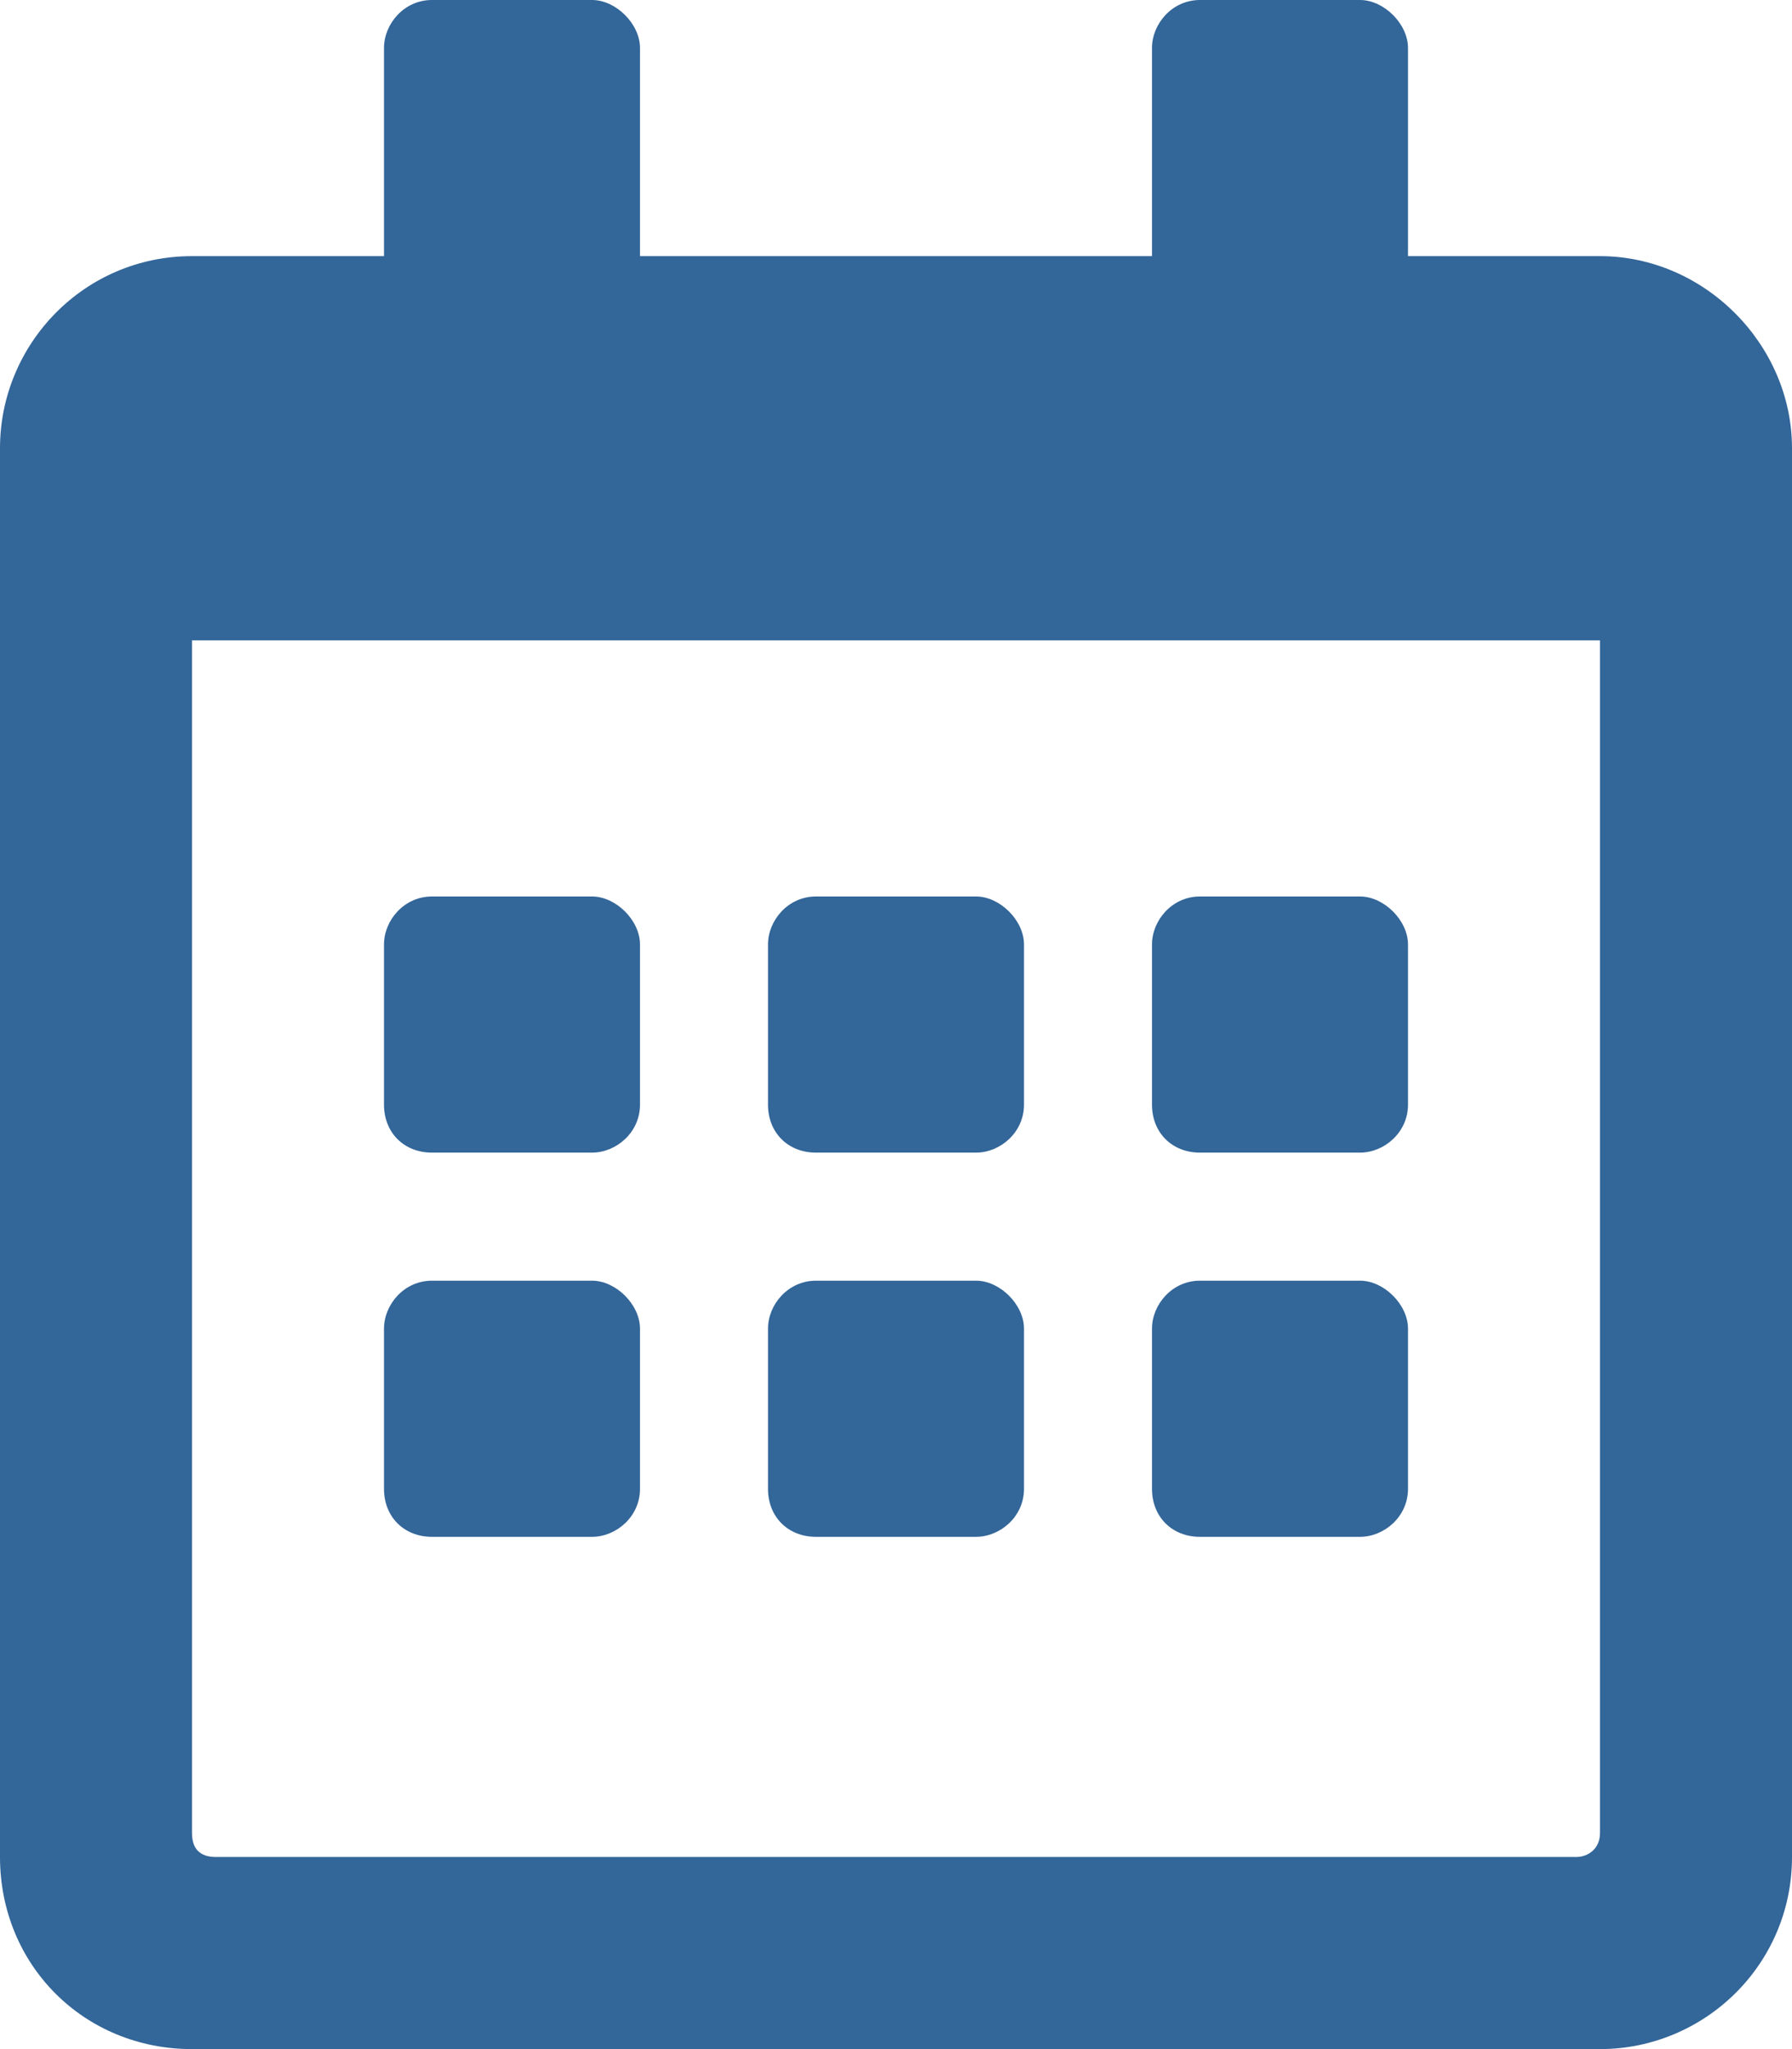 <svg width="21" height="24" viewBox="0 0 21 24" fill="none" xmlns="http://www.w3.org/2000/svg">
<path d="M6.938 13.5H5.062C4.734 13.5 4.5 13.266 4.5 12.938V11.062C4.5 10.781 4.734 10.5 5.062 10.5H6.938C7.219 10.5 7.5 10.781 7.5 11.062V12.938C7.5 13.266 7.219 13.5 6.938 13.5ZM12 12.938C12 13.266 11.719 13.5 11.438 13.5H9.562C9.234 13.5 9 13.266 9 12.938V11.062C9 10.781 9.234 10.5 9.562 10.5H11.438C11.719 10.5 12 10.781 12 11.062V12.938ZM16.5 12.938C16.5 13.266 16.219 13.5 15.938 13.5H14.062C13.734 13.5 13.5 13.266 13.5 12.938V11.062C13.5 10.781 13.734 10.5 14.062 10.5H15.938C16.219 10.5 16.5 10.781 16.5 11.062V12.938ZM12 17.438C12 17.766 11.719 18 11.438 18H9.562C9.234 18 9 17.766 9 17.438V15.562C9 15.281 9.234 15 9.562 15H11.438C11.719 15 12 15.281 12 15.562V17.438ZM7.5 17.438C7.5 17.766 7.219 18 6.938 18H5.062C4.734 18 4.5 17.766 4.5 17.438V15.562C4.5 15.281 4.734 15 5.062 15H6.938C7.219 15 7.5 15.281 7.5 15.562V17.438ZM16.5 17.438C16.5 17.766 16.219 18 15.938 18H14.062C13.734 18 13.5 17.766 13.5 17.438V15.562C13.5 15.281 13.734 15 14.062 15H15.938C16.219 15 16.5 15.281 16.5 15.562V17.438ZM21 5.25V21.75C21 23.016 19.969 24 18.75 24H2.25C0.984 24 0 23.016 0 21.75V5.25C0 4.031 0.984 3 2.25 3H4.5V0.562C4.5 0.281 4.734 0 5.062 0H6.938C7.219 0 7.5 0.281 7.5 0.562V3H13.5V0.562C13.5 0.281 13.734 0 14.062 0H15.938C16.219 0 16.5 0.281 16.5 0.562V3H18.75C19.969 3 21 4.031 21 5.25ZM18.75 21.469V7.5H2.25V21.469C2.25 21.656 2.344 21.75 2.531 21.75H18.469C18.609 21.75 18.75 21.656 18.75 21.469Z" fill="#336699"/>
</svg>
